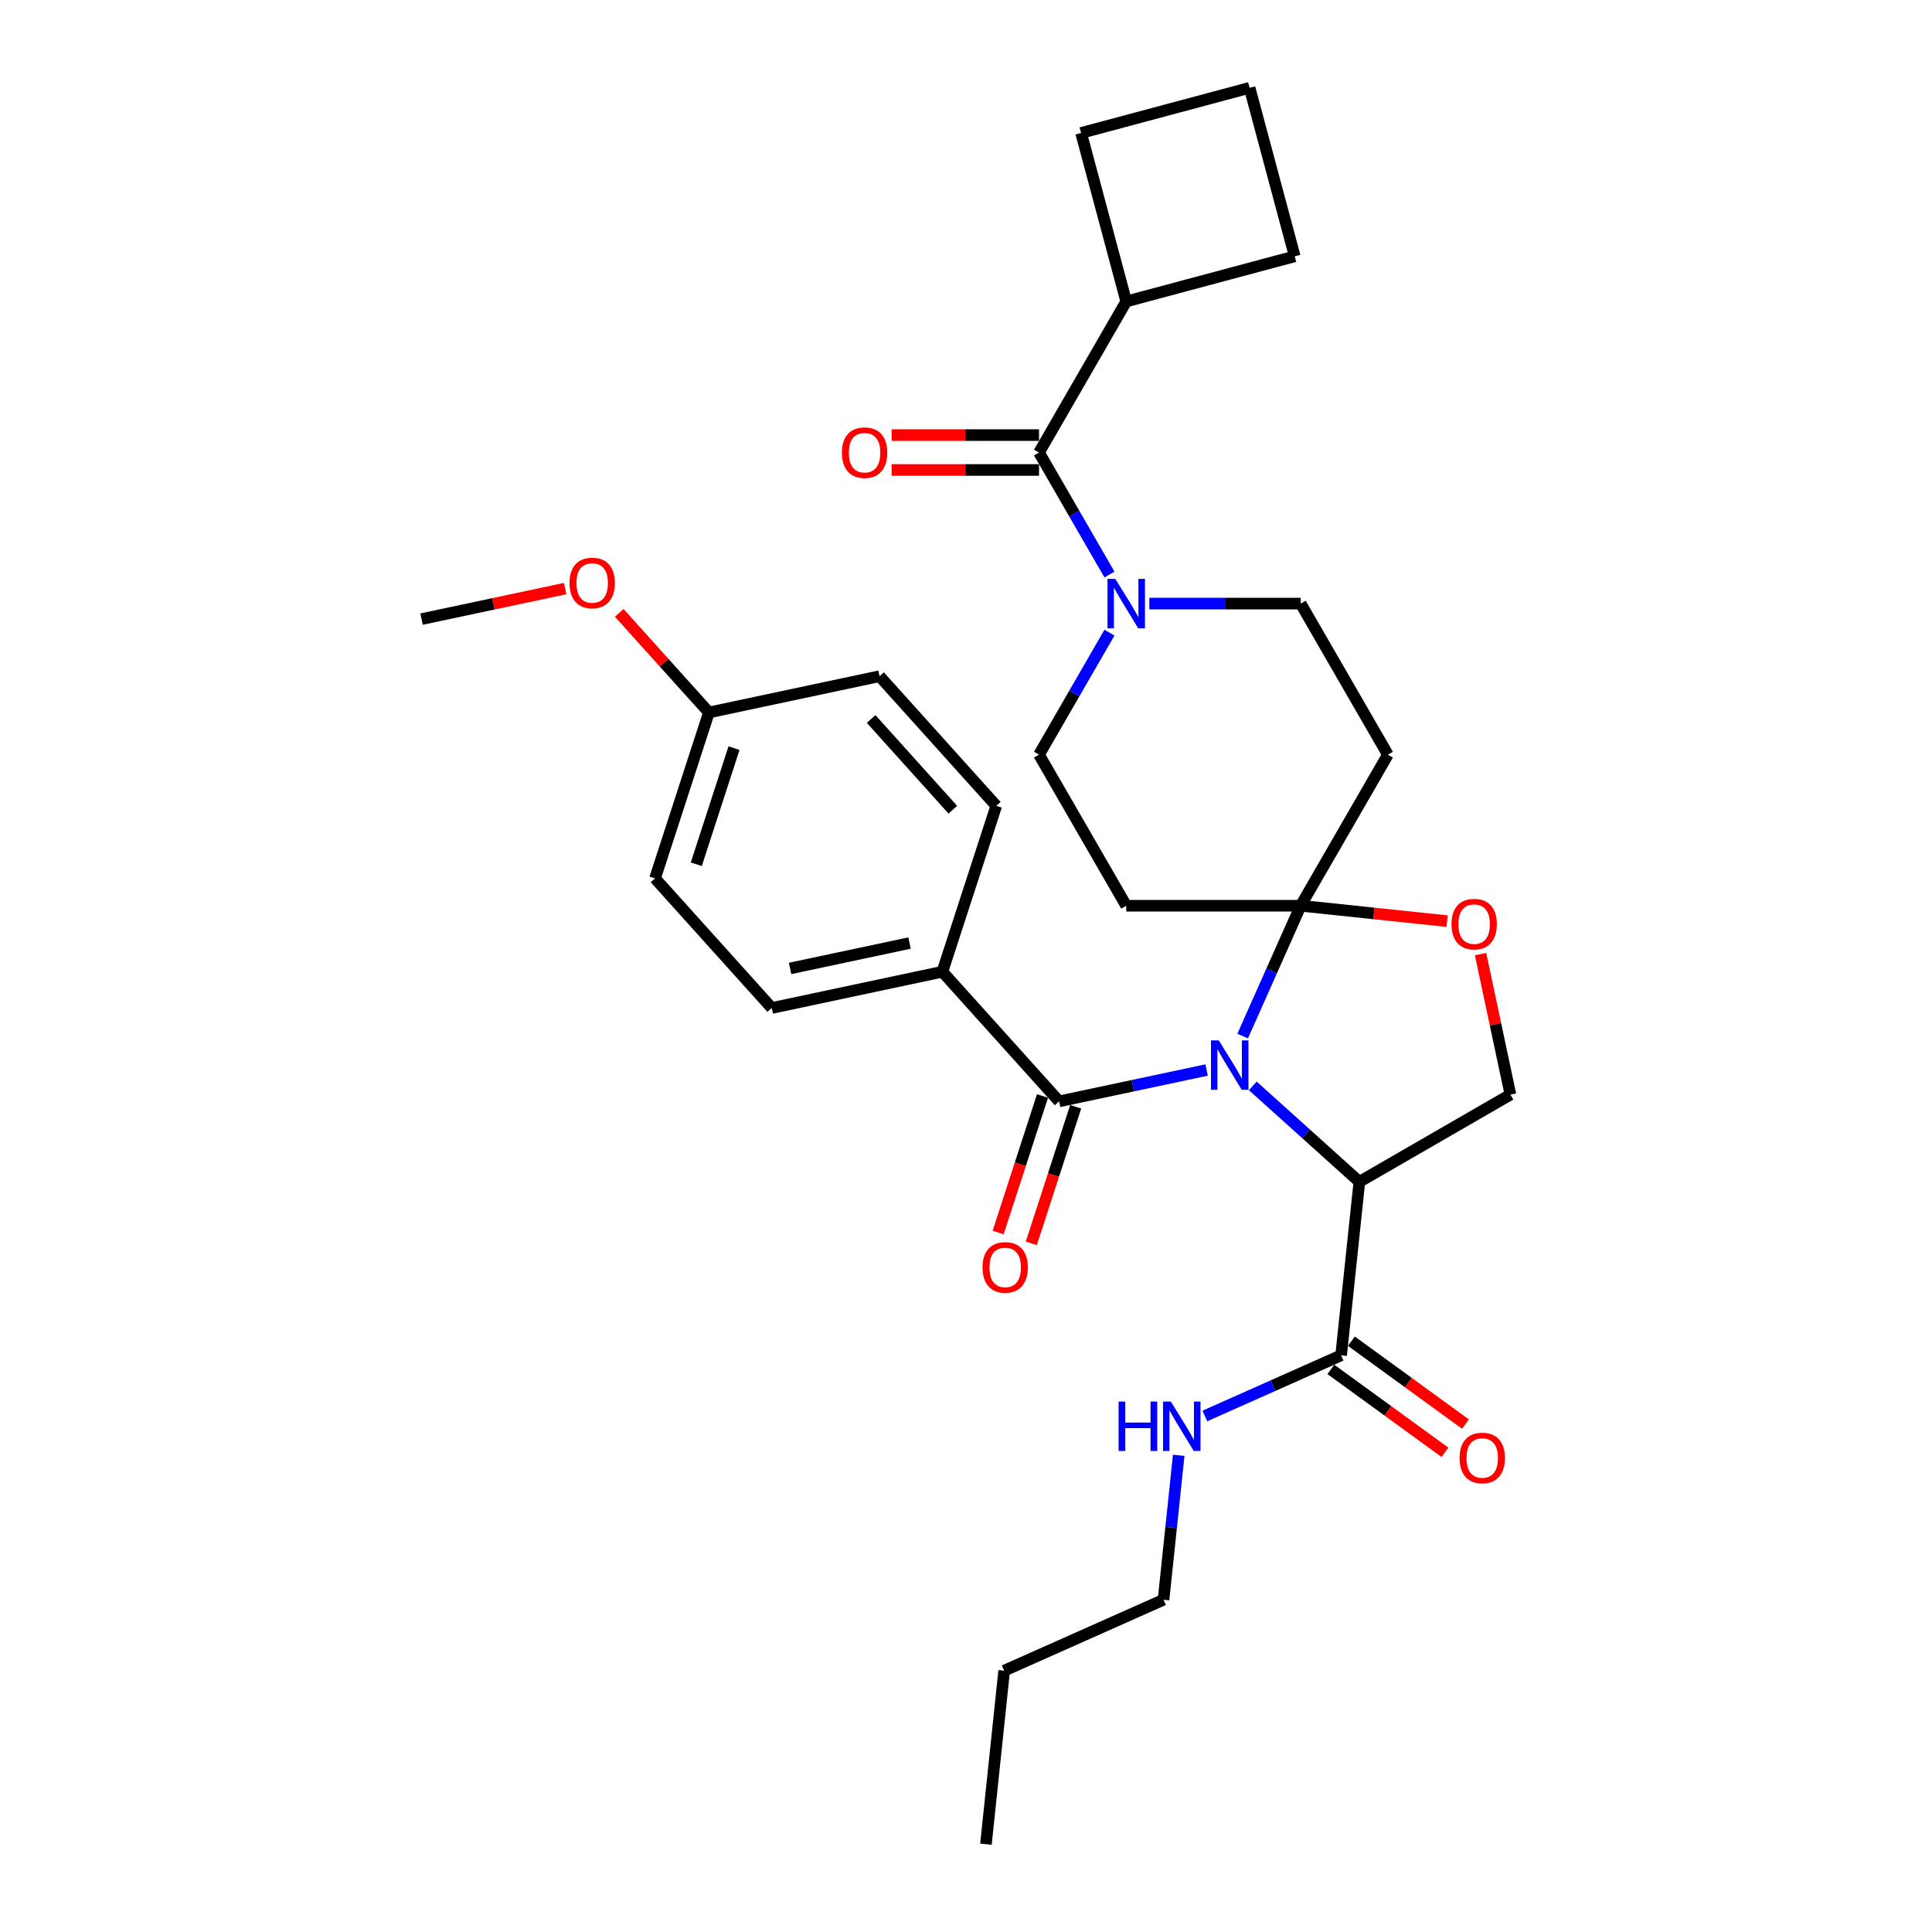<?xml version='1.0' encoding='iso-8859-1'?>
<svg version='1.1' baseProfile='full'
              xmlns='http://www.w3.org/2000/svg'
                      xmlns:rdkit='http://www.rdkit.org/xml'
                      xmlns:xlink='http://www.w3.org/1999/xlink'
                  xml:space='preserve'
width='1000px' height='1000px' viewBox='0 0 1000 1000'>
<!-- END OF HEADER -->
<rect style='opacity:1.0;fill:#FFFFFF;stroke:none' width='1000' height='1000' x='0' y='0'> </rect>
<path class='bond-0' d='M 694.163,701.506 L 658.899,717.207' style='fill:none;fill-rule:evenodd;stroke:#000000;stroke-width:6px;stroke-linecap:butt;stroke-linejoin:miter;stroke-opacity:1' />
<path class='bond-0' d='M 658.899,717.207 L 623.634,732.908' style='fill:none;fill-rule:evenodd;stroke:#0000FF;stroke-width:6px;stroke-linecap:butt;stroke-linejoin:miter;stroke-opacity:1' />
<path class='bond-1' d='M 688.856,708.811 L 718.382,730.262' style='fill:none;fill-rule:evenodd;stroke:#000000;stroke-width:6px;stroke-linecap:butt;stroke-linejoin:miter;stroke-opacity:1' />
<path class='bond-1' d='M 718.382,730.262 L 747.907,751.714' style='fill:none;fill-rule:evenodd;stroke:#FF0000;stroke-width:6px;stroke-linecap:butt;stroke-linejoin:miter;stroke-opacity:1' />
<path class='bond-1' d='M 699.47,694.201 L 728.996,715.653' style='fill:none;fill-rule:evenodd;stroke:#000000;stroke-width:6px;stroke-linecap:butt;stroke-linejoin:miter;stroke-opacity:1' />
<path class='bond-1' d='M 728.996,715.653 L 758.522,737.105' style='fill:none;fill-rule:evenodd;stroke:#FF0000;stroke-width:6px;stroke-linecap:butt;stroke-linejoin:miter;stroke-opacity:1' />
<path class='bond-2' d='M 694.163,701.506 L 703.601,611.711' style='fill:none;fill-rule:evenodd;stroke:#000000;stroke-width:6px;stroke-linecap:butt;stroke-linejoin:miter;stroke-opacity:1' />
<path class='bond-3' d='M 610.098,753.273 L 606.17,790.649' style='fill:none;fill-rule:evenodd;stroke:#0000FF;stroke-width:6px;stroke-linecap:butt;stroke-linejoin:miter;stroke-opacity:1' />
<path class='bond-3' d='M 606.17,790.649 L 602.241,828.026' style='fill:none;fill-rule:evenodd;stroke:#000000;stroke-width:6px;stroke-linecap:butt;stroke-linejoin:miter;stroke-opacity:1' />
<path class='bond-4' d='M 602.241,828.026 L 519.757,864.75' style='fill:none;fill-rule:evenodd;stroke:#000000;stroke-width:6px;stroke-linecap:butt;stroke-linejoin:miter;stroke-opacity:1' />
<path class='bond-5' d='M 519.757,864.75 L 510.319,954.545' style='fill:none;fill-rule:evenodd;stroke:#000000;stroke-width:6px;stroke-linecap:butt;stroke-linejoin:miter;stroke-opacity:1' />
<path class='bond-6' d='M 574.252,327.466 L 556.022,359.042' style='fill:none;fill-rule:evenodd;stroke:#0000FF;stroke-width:6px;stroke-linecap:butt;stroke-linejoin:miter;stroke-opacity:1' />
<path class='bond-6' d='M 556.022,359.042 L 537.792,390.617' style='fill:none;fill-rule:evenodd;stroke:#000000;stroke-width:6px;stroke-linecap:butt;stroke-linejoin:miter;stroke-opacity:1' />
<path class='bond-7' d='M 574.252,297.381 L 556.022,265.806' style='fill:none;fill-rule:evenodd;stroke:#0000FF;stroke-width:6px;stroke-linecap:butt;stroke-linejoin:miter;stroke-opacity:1' />
<path class='bond-7' d='M 556.022,265.806 L 537.792,234.23' style='fill:none;fill-rule:evenodd;stroke:#000000;stroke-width:6px;stroke-linecap:butt;stroke-linejoin:miter;stroke-opacity:1' />
<path class='bond-8' d='M 594.891,312.424 L 634.059,312.424' style='fill:none;fill-rule:evenodd;stroke:#0000FF;stroke-width:6px;stroke-linecap:butt;stroke-linejoin:miter;stroke-opacity:1' />
<path class='bond-8' d='M 634.059,312.424 L 673.227,312.424' style='fill:none;fill-rule:evenodd;stroke:#000000;stroke-width:6px;stroke-linecap:butt;stroke-linejoin:miter;stroke-opacity:1' />
<path class='bond-9' d='M 582.937,156.037 L 559.568,68.823' style='fill:none;fill-rule:evenodd;stroke:#000000;stroke-width:6px;stroke-linecap:butt;stroke-linejoin:miter;stroke-opacity:1' />
<path class='bond-10' d='M 582.937,156.037 L 670.15,132.668' style='fill:none;fill-rule:evenodd;stroke:#000000;stroke-width:6px;stroke-linecap:butt;stroke-linejoin:miter;stroke-opacity:1' />
<path class='bond-11' d='M 582.937,156.037 L 537.792,234.23' style='fill:none;fill-rule:evenodd;stroke:#000000;stroke-width:6px;stroke-linecap:butt;stroke-linejoin:miter;stroke-opacity:1' />
<path class='bond-12' d='M 537.792,225.201 L 499.644,225.201' style='fill:none;fill-rule:evenodd;stroke:#000000;stroke-width:6px;stroke-linecap:butt;stroke-linejoin:miter;stroke-opacity:1' />
<path class='bond-12' d='M 499.644,225.201 L 461.497,225.201' style='fill:none;fill-rule:evenodd;stroke:#FF0000;stroke-width:6px;stroke-linecap:butt;stroke-linejoin:miter;stroke-opacity:1' />
<path class='bond-12' d='M 537.792,243.259 L 499.644,243.259' style='fill:none;fill-rule:evenodd;stroke:#000000;stroke-width:6px;stroke-linecap:butt;stroke-linejoin:miter;stroke-opacity:1' />
<path class='bond-12' d='M 499.644,243.259 L 461.497,243.259' style='fill:none;fill-rule:evenodd;stroke:#FF0000;stroke-width:6px;stroke-linecap:butt;stroke-linejoin:miter;stroke-opacity:1' />
<path class='bond-13' d='M 646.782,45.455 L 670.15,132.668' style='fill:none;fill-rule:evenodd;stroke:#000000;stroke-width:6px;stroke-linecap:butt;stroke-linejoin:miter;stroke-opacity:1' />
<path class='bond-14' d='M 646.782,45.455 L 559.568,68.823' style='fill:none;fill-rule:evenodd;stroke:#000000;stroke-width:6px;stroke-linecap:butt;stroke-linejoin:miter;stroke-opacity:1' />
<path class='bond-15' d='M 643.2,536.252 L 658.213,502.532' style='fill:none;fill-rule:evenodd;stroke:#0000FF;stroke-width:6px;stroke-linecap:butt;stroke-linejoin:miter;stroke-opacity:1' />
<path class='bond-15' d='M 658.213,502.532 L 673.227,468.811' style='fill:none;fill-rule:evenodd;stroke:#000000;stroke-width:6px;stroke-linecap:butt;stroke-linejoin:miter;stroke-opacity:1' />
<path class='bond-16' d='M 624.548,553.836 L 586.367,561.951' style='fill:none;fill-rule:evenodd;stroke:#0000FF;stroke-width:6px;stroke-linecap:butt;stroke-linejoin:miter;stroke-opacity:1' />
<path class='bond-16' d='M 586.367,561.951 L 548.186,570.067' style='fill:none;fill-rule:evenodd;stroke:#000000;stroke-width:6px;stroke-linecap:butt;stroke-linejoin:miter;stroke-opacity:1' />
<path class='bond-17' d='M 648.457,562.059 L 676.029,586.885' style='fill:none;fill-rule:evenodd;stroke:#0000FF;stroke-width:6px;stroke-linecap:butt;stroke-linejoin:miter;stroke-opacity:1' />
<path class='bond-17' d='M 676.029,586.885 L 703.601,611.711' style='fill:none;fill-rule:evenodd;stroke:#000000;stroke-width:6px;stroke-linecap:butt;stroke-linejoin:miter;stroke-opacity:1' />
<path class='bond-18' d='M 487.77,502.969 L 399.453,521.741' style='fill:none;fill-rule:evenodd;stroke:#000000;stroke-width:6px;stroke-linecap:butt;stroke-linejoin:miter;stroke-opacity:1' />
<path class='bond-18' d='M 470.768,488.121 L 408.946,501.262' style='fill:none;fill-rule:evenodd;stroke:#000000;stroke-width:6px;stroke-linecap:butt;stroke-linejoin:miter;stroke-opacity:1' />
<path class='bond-19' d='M 487.77,502.969 L 515.671,417.098' style='fill:none;fill-rule:evenodd;stroke:#000000;stroke-width:6px;stroke-linecap:butt;stroke-linejoin:miter;stroke-opacity:1' />
<path class='bond-20' d='M 487.77,502.969 L 548.186,570.067' style='fill:none;fill-rule:evenodd;stroke:#000000;stroke-width:6px;stroke-linecap:butt;stroke-linejoin:miter;stroke-opacity:1' />
<path class='bond-21' d='M 539.599,567.277 L 528.115,602.619' style='fill:none;fill-rule:evenodd;stroke:#000000;stroke-width:6px;stroke-linecap:butt;stroke-linejoin:miter;stroke-opacity:1' />
<path class='bond-21' d='M 528.115,602.619 L 516.632,637.961' style='fill:none;fill-rule:evenodd;stroke:#FF0000;stroke-width:6px;stroke-linecap:butt;stroke-linejoin:miter;stroke-opacity:1' />
<path class='bond-21' d='M 556.773,572.857 L 545.289,608.199' style='fill:none;fill-rule:evenodd;stroke:#000000;stroke-width:6px;stroke-linecap:butt;stroke-linejoin:miter;stroke-opacity:1' />
<path class='bond-21' d='M 545.289,608.199 L 533.806,643.541' style='fill:none;fill-rule:evenodd;stroke:#FF0000;stroke-width:6px;stroke-linecap:butt;stroke-linejoin:miter;stroke-opacity:1' />
<path class='bond-22' d='M 399.453,521.741 L 339.037,454.642' style='fill:none;fill-rule:evenodd;stroke:#000000;stroke-width:6px;stroke-linecap:butt;stroke-linejoin:miter;stroke-opacity:1' />
<path class='bond-23' d='M 515.671,417.098 L 455.255,349.999' style='fill:none;fill-rule:evenodd;stroke:#000000;stroke-width:6px;stroke-linecap:butt;stroke-linejoin:miter;stroke-opacity:1' />
<path class='bond-23' d='M 493.189,419.116 L 450.898,372.147' style='fill:none;fill-rule:evenodd;stroke:#000000;stroke-width:6px;stroke-linecap:butt;stroke-linejoin:miter;stroke-opacity:1' />
<path class='bond-24' d='M 673.227,468.811 L 711.127,472.794' style='fill:none;fill-rule:evenodd;stroke:#000000;stroke-width:6px;stroke-linecap:butt;stroke-linejoin:miter;stroke-opacity:1' />
<path class='bond-24' d='M 711.127,472.794 L 749.027,476.778' style='fill:none;fill-rule:evenodd;stroke:#FF0000;stroke-width:6px;stroke-linecap:butt;stroke-linejoin:miter;stroke-opacity:1' />
<path class='bond-25' d='M 673.227,468.811 L 718.372,390.617' style='fill:none;fill-rule:evenodd;stroke:#000000;stroke-width:6px;stroke-linecap:butt;stroke-linejoin:miter;stroke-opacity:1' />
<path class='bond-26' d='M 673.227,468.811 L 582.937,468.811' style='fill:none;fill-rule:evenodd;stroke:#000000;stroke-width:6px;stroke-linecap:butt;stroke-linejoin:miter;stroke-opacity:1' />
<path class='bond-27' d='M 766.335,493.833 L 774.065,530.199' style='fill:none;fill-rule:evenodd;stroke:#FF0000;stroke-width:6px;stroke-linecap:butt;stroke-linejoin:miter;stroke-opacity:1' />
<path class='bond-27' d='M 774.065,530.199 L 781.795,566.566' style='fill:none;fill-rule:evenodd;stroke:#000000;stroke-width:6px;stroke-linecap:butt;stroke-linejoin:miter;stroke-opacity:1' />
<path class='bond-28' d='M 781.795,566.566 L 703.601,611.711' style='fill:none;fill-rule:evenodd;stroke:#000000;stroke-width:6px;stroke-linecap:butt;stroke-linejoin:miter;stroke-opacity:1' />
<path class='bond-29' d='M 718.372,390.617 L 673.227,312.424' style='fill:none;fill-rule:evenodd;stroke:#000000;stroke-width:6px;stroke-linecap:butt;stroke-linejoin:miter;stroke-opacity:1' />
<path class='bond-30' d='M 582.937,468.811 L 537.792,390.617' style='fill:none;fill-rule:evenodd;stroke:#000000;stroke-width:6px;stroke-linecap:butt;stroke-linejoin:miter;stroke-opacity:1' />
<path class='bond-31' d='M 366.938,368.771 L 455.255,349.999' style='fill:none;fill-rule:evenodd;stroke:#000000;stroke-width:6px;stroke-linecap:butt;stroke-linejoin:miter;stroke-opacity:1' />
<path class='bond-32' d='M 366.938,368.771 L 343.728,342.994' style='fill:none;fill-rule:evenodd;stroke:#000000;stroke-width:6px;stroke-linecap:butt;stroke-linejoin:miter;stroke-opacity:1' />
<path class='bond-32' d='M 343.728,342.994 L 320.517,317.216' style='fill:none;fill-rule:evenodd;stroke:#FF0000;stroke-width:6px;stroke-linecap:butt;stroke-linejoin:miter;stroke-opacity:1' />
<path class='bond-33' d='M 366.938,368.771 L 339.037,454.642' style='fill:none;fill-rule:evenodd;stroke:#000000;stroke-width:6px;stroke-linecap:butt;stroke-linejoin:miter;stroke-opacity:1' />
<path class='bond-33' d='M 379.927,387.232 L 360.396,447.342' style='fill:none;fill-rule:evenodd;stroke:#000000;stroke-width:6px;stroke-linecap:butt;stroke-linejoin:miter;stroke-opacity:1' />
<path class='bond-34' d='M 292.527,304.648 L 255.366,312.546' style='fill:none;fill-rule:evenodd;stroke:#FF0000;stroke-width:6px;stroke-linecap:butt;stroke-linejoin:miter;stroke-opacity:1' />
<path class='bond-34' d='M 255.366,312.546 L 218.205,320.445' style='fill:none;fill-rule:evenodd;stroke:#000000;stroke-width:6px;stroke-linecap:butt;stroke-linejoin:miter;stroke-opacity:1' />
<path  class='atom-1' d='M 578.976 725.445
L 582.443 725.445
L 582.443 736.316
L 595.517 736.316
L 595.517 725.445
L 598.984 725.445
L 598.984 751.015
L 595.517 751.015
L 595.517 739.205
L 582.443 739.205
L 582.443 751.015
L 578.976 751.015
L 578.976 725.445
' fill='#0000FF'/>
<path  class='atom-1' d='M 606.027 725.445
L 614.406 738.989
Q 615.237 740.325, 616.573 742.745
Q 617.909 745.165, 617.982 745.309
L 617.982 725.445
L 621.376 725.445
L 621.376 751.015
L 617.873 751.015
L 608.88 736.208
Q 607.833 734.474, 606.713 732.488
Q 605.63 730.501, 605.305 729.888
L 605.305 751.015
L 601.982 751.015
L 601.982 725.445
L 606.027 725.445
' fill='#0000FF'/>
<path  class='atom-2' d='M 755.472 754.649
Q 755.472 748.51, 758.506 745.079
Q 761.539 741.648, 767.21 741.648
Q 772.88 741.648, 775.913 745.079
Q 778.947 748.51, 778.947 754.649
Q 778.947 760.861, 775.877 764.401
Q 772.808 767.904, 767.21 767.904
Q 761.575 767.904, 758.506 764.401
Q 755.472 760.898, 755.472 754.649
M 767.21 765.015
Q 771.11 765.015, 773.205 762.414
Q 775.336 759.778, 775.336 754.649
Q 775.336 749.629, 773.205 747.101
Q 771.11 744.537, 767.21 744.537
Q 763.309 744.537, 761.178 747.065
Q 759.083 749.593, 759.083 754.649
Q 759.083 759.814, 761.178 762.414
Q 763.309 765.015, 767.21 765.015
' fill='#FF0000'/>
<path  class='atom-5' d='M 577.285 299.639
L 585.664 313.182
Q 586.494 314.519, 587.831 316.938
Q 589.167 319.358, 589.239 319.503
L 589.239 299.639
L 592.634 299.639
L 592.634 325.209
L 589.131 325.209
L 580.138 310.401
Q 579.091 308.668, 577.971 306.681
Q 576.887 304.695, 576.562 304.081
L 576.562 325.209
L 573.24 325.209
L 573.24 299.639
L 577.285 299.639
' fill='#0000FF'/>
<path  class='atom-8' d='M 435.764 234.303
Q 435.764 228.163, 438.798 224.732
Q 441.832 221.301, 447.502 221.301
Q 453.172 221.301, 456.206 224.732
Q 459.239 228.163, 459.239 234.303
Q 459.239 240.514, 456.17 244.054
Q 453.1 247.557, 447.502 247.557
Q 441.868 247.557, 438.798 244.054
Q 435.764 240.551, 435.764 234.303
M 447.502 244.668
Q 451.402 244.668, 453.497 242.067
Q 455.628 239.431, 455.628 234.303
Q 455.628 229.282, 453.497 226.754
Q 451.402 224.19, 447.502 224.19
Q 443.601 224.19, 441.47 226.718
Q 439.376 229.246, 439.376 234.303
Q 439.376 239.467, 441.47 242.067
Q 443.601 244.668, 447.502 244.668
' fill='#FF0000'/>
<path  class='atom-11' d='M 630.85 538.51
L 639.229 552.053
Q 640.06 553.39, 641.396 555.809
Q 642.733 558.229, 642.805 558.374
L 642.805 538.51
L 646.2 538.51
L 646.2 564.08
L 642.697 564.08
L 633.704 549.272
Q 632.656 547.539, 631.537 545.552
Q 630.453 543.566, 630.128 542.952
L 630.128 564.08
L 626.805 564.08
L 626.805 538.51
L 630.85 538.51
' fill='#0000FF'/>
<path  class='atom-14' d='M 508.547 656.01
Q 508.547 649.871, 511.581 646.44
Q 514.614 643.009, 520.284 643.009
Q 525.955 643.009, 528.988 646.44
Q 532.022 649.871, 532.022 656.01
Q 532.022 662.222, 528.952 665.762
Q 525.882 669.265, 520.284 669.265
Q 514.65 669.265, 511.581 665.762
Q 508.547 662.258, 508.547 656.01
M 520.284 666.376
Q 524.185 666.376, 526.28 663.775
Q 528.411 661.139, 528.411 656.01
Q 528.411 650.99, 526.28 648.462
Q 524.185 645.898, 520.284 645.898
Q 516.384 645.898, 514.253 648.426
Q 512.158 650.954, 512.158 656.01
Q 512.158 661.175, 514.253 663.775
Q 516.384 666.376, 520.284 666.376
' fill='#FF0000'/>
<path  class='atom-18' d='M 751.285 478.321
Q 751.285 472.181, 754.318 468.75
Q 757.352 465.319, 763.022 465.319
Q 768.693 465.319, 771.726 468.75
Q 774.76 472.181, 774.76 478.321
Q 774.76 484.533, 771.69 488.072
Q 768.62 491.575, 763.022 491.575
Q 757.388 491.575, 754.318 488.072
Q 751.285 484.569, 751.285 478.321
M 763.022 488.686
Q 766.923 488.686, 769.018 486.086
Q 771.148 483.449, 771.148 478.321
Q 771.148 473.301, 769.018 470.773
Q 766.923 468.208, 763.022 468.208
Q 759.122 468.208, 756.991 470.736
Q 754.896 473.265, 754.896 478.321
Q 754.896 483.485, 756.991 486.086
Q 759.122 488.686, 763.022 488.686
' fill='#FF0000'/>
<path  class='atom-28' d='M 294.785 301.745
Q 294.785 295.605, 297.818 292.174
Q 300.852 288.743, 306.522 288.743
Q 312.193 288.743, 315.226 292.174
Q 318.26 295.605, 318.26 301.745
Q 318.26 307.957, 315.19 311.496
Q 312.12 315, 306.522 315
Q 300.888 315, 297.818 311.496
Q 294.785 307.993, 294.785 301.745
M 306.522 312.11
Q 310.423 312.11, 312.518 309.51
Q 314.648 306.874, 314.648 301.745
Q 314.648 296.725, 312.518 294.197
Q 310.423 291.633, 306.522 291.633
Q 302.622 291.633, 300.491 294.161
Q 298.396 296.689, 298.396 301.745
Q 298.396 306.91, 300.491 309.51
Q 302.622 312.11, 306.522 312.11
' fill='#FF0000'/>
</svg>
